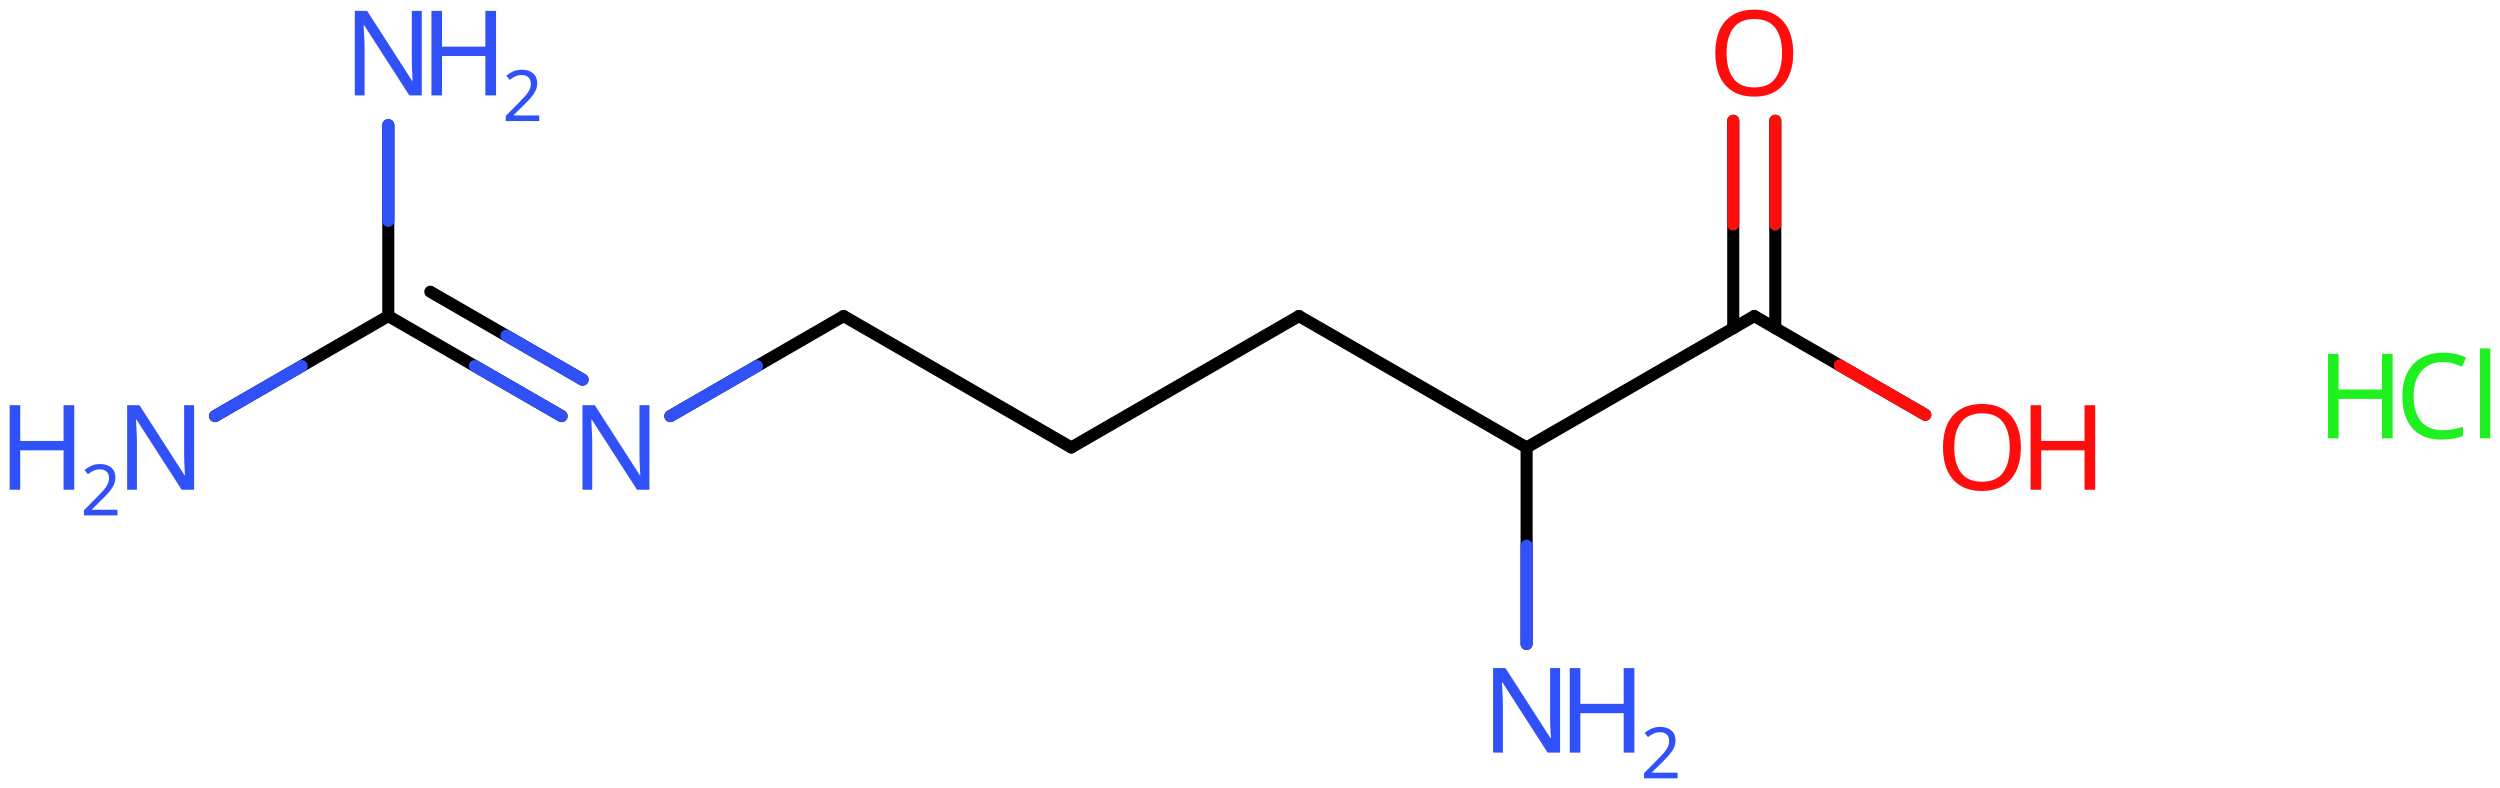 <svg xmlns="http://www.w3.org/2000/svg" xmlns:xlink="http://www.w3.org/1999/xlink" height="45.68mm" version="1.2" viewBox="0 0 144.931 45.68" width="144.931mm">
      
    <desc>Generated by the Chemistry Development Kit (http://github.com/cdk)</desc>
      
    <g fill="#3050F8" stroke="#000000" stroke-linecap="round" stroke-linejoin="round" stroke-width=".7">
            
        <rect fill="#FFFFFF" height="46.0" stroke="none" width="145.0" x=".0" y=".0"/>
            
        <g class="mol" id="mol1">
                  
            <line class="bond" id="mol1bnd1" x1="62.105" x2="75.303" y1="25.941" y2="18.321"/>
                  
            <line class="bond" id="mol1bnd2" x1="75.303" x2="88.501" y1="18.321" y2="25.941"/>
                  
            <line class="bond" id="mol1bnd3" x1="88.501" x2="101.699" y1="25.941" y2="18.321"/>
                  
            <g class="bond" id="mol1bnd4">
                        
                <line x1="100.48" x2="100.48" y1="19.025" y2="7.002"/>
                        
                <line x1="102.918" x2="102.918" y1="19.025" y2="7.002"/>
                      
                <line class="hi" stroke="#FF0D0D" x1="100.48" x2="100.48" y1="7.002" y2="13.013"/>
                <line class="hi" stroke="#FF0D0D" x1="102.918" x2="102.918" y1="7.002" y2="13.013"/>
            </g>
                  
            <line class="bond" id="mol1bnd5" x1="101.699" x2="111.614" y1="18.321" y2="24.045"/>
                  
            <line class="bond" id="mol1bnd6" x1="88.501" x2="88.501" y1="25.941" y2="37.331"/>
                  
            <line class="bond" id="mol1bnd7" x1="62.105" x2="48.906" y1="25.941" y2="18.321"/>
                  
            <line class="bond" id="mol1bnd8" x1="48.906" x2="38.861" y1="18.321" y2="24.121"/>
                  
            <g class="bond" id="mol1bnd9">
                        
                <line x1="32.555" x2="22.51" y1="24.121" y2="18.321"/>
                        
                <line x1="33.774" x2="24.948" y1="22.009" y2="16.913"/>
                      
                <line class="hi" stroke="#3050F8" x1="32.555" x2="27.532" y1="24.121" y2="21.221"/>
                <line class="hi" stroke="#3050F8" x1="33.774" x2="29.361" y1="22.009" y2="19.461"/>
            </g>
                  
            <line class="bond" id="mol1bnd10" x1="22.51" x2="12.465" y1="18.321" y2="24.121"/>
                  
            <line class="bond" id="mol1bnd11" x1="22.51" x2="22.51" y1="18.321" y2="7.261"/>
                  
            <path class="atom" d="M103.958 3.078q.0 .756 -.255 1.328q-.256 .565 -.757 .881q-.5 .315 -1.244 .315q-.756 .0 -1.262 -.315q-.506 -.316 -.756 -.887q-.244 -.572 -.244 -1.334q.0 -.75 .244 -1.309q.25 -.566 .756 -.881q.506 -.316 1.274 -.316q.732 .0 1.232 .316q.501 .309 .757 .875q.255 .565 .255 1.327zM100.095 3.078q-.0 .923 .387 1.459q.393 .53 1.22 .53q.84 -.0 1.221 -.53q.387 -.536 .387 -1.459q-.0 -.929 -.387 -1.452q-.381 -.524 -1.209 -.524q-.833 -.0 -1.226 .524q-.393 .523 -.393 1.452z" fill="#FF0D0D" id="mol1atm5" stroke="none"/>
                  
            <g class="atom" id="mol1atm6">
                        
                <path d="M117.157 25.938q-.0 .756 -.256 1.328q-.256 .565 -.756 .881q-.5 .315 -1.245 .315q-.756 .0 -1.262 -.315q-.506 -.316 -.756 -.887q-.244 -.572 -.244 -1.334q.0 -.75 .244 -1.309q.25 -.566 .756 -.881q.506 -.316 1.274 -.316q.733 .0 1.233 .316q.5 .309 .756 .875q.256 .565 .256 1.327zM113.293 25.938q.0 .923 .387 1.459q.393 .53 1.22 .53q.84 -.0 1.221 -.53q.387 -.536 .387 -1.459q-.0 -.929 -.387 -1.452q-.381 -.524 -1.209 -.524q-.833 -.0 -1.226 .524q-.393 .523 -.393 1.452z" fill="#FF0D0D" stroke="none"/>
                        
                <path d="M121.463 28.391h-.619v-2.286h-2.512v2.286h-.614v-4.9h.614v2.072h2.512v-2.072h.619v4.9z" fill="#FF0D0D" stroke="none"/>
                      
            </g>
                  
            <g class="atom" id="mol1atm7">
                        
                <path d="M90.442 43.631h-.721l-2.619 -4.066h-.03q.012 .238 .03 .595q.024 .357 .024 .732v2.739h-.566v-4.9h.715l2.607 4.055h.03q-.006 -.108 -.018 -.328q-.012 -.22 -.024 -.476q-.006 -.262 -.006 -.482v-2.769h.578v4.9z" stroke="none"/>
                        
                <path d="M94.748 43.631h-.619v-2.286h-2.512v2.286h-.614v-4.9h.614v2.072h2.512v-2.072h.619v4.9z" stroke="none"/>
                        
                <path d="M97.253 45.12h-1.943v-.3l.771 -.778q.222 -.222 .372 -.393q.153 -.175 .232 -.34q.078 -.167 .078 -.364q.0 -.243 -.146 -.368q-.143 -.128 -.372 -.128q-.214 -.0 -.378 .075q-.161 .075 -.329 .207l-.193 -.243q.172 -.147 .393 -.247q.225 -.1 .507 -.1q.411 .0 .651 .208q.239 .207 .239 .575q-.0 .228 -.097 .432q-.092 .2 -.264 .396q-.168 .197 -.393 .418l-.614 .604v.018h1.486v.328z" stroke="none"/>
                      
            </g>
                  
            <path class="atom" d="M37.649 28.391h-.72l-2.62 -4.066h-.03q.012 .238 .03 .595q.024 .357 .024 .732v2.739h-.566v-4.9h.715l2.607 4.055h.03q-.006 -.108 -.018 -.328q-.012 -.22 -.024 -.476q-.006 -.262 -.006 -.482v-2.769h.578v4.9z" id="mol1atm9" stroke="none"/>
                  
            <g class="atom" id="mol1atm11">
                        
                <path d="M11.252 28.391h-.72l-2.619 -4.066h-.03q.012 .238 .03 .595q.024 .357 .024 .732v2.739h-.566v-4.9h.714l2.608 4.055h.03q-.006 -.108 -.018 -.328q-.012 -.22 -.024 -.476q-.006 -.262 -.006 -.482v-2.769h.577v4.9z" stroke="none"/>
                        
                <path d="M4.305 28.391h-.62v-2.286h-2.512v2.286h-.613v-4.9h.613v2.072h2.512v-2.072h.62v4.9z" stroke="none"/>
                        
                <path d="M6.809 29.88h-1.943v-.3l.772 -.778q.221 -.222 .371 -.393q.154 -.175 .232 -.34q.079 -.167 .079 -.364q-.0 -.243 -.147 -.368q-.142 -.128 -.371 -.128q-.214 -.0 -.379 .075q-.16 .075 -.328 .207l-.193 -.243q.171 -.147 .393 -.247q.225 -.1 .507 -.1q.411 .0 .65 .208q.239 .207 .239 .575q.0 .228 -.096 .432q-.093 .2 -.264 .396q-.168 .197 -.393 .418l-.615 .604v.018h1.486v.328z" stroke="none"/>
                      
            </g>
                  
            <g class="atom" id="mol1atm12">
                        
                <path d="M24.451 5.531h-.721l-2.619 -4.066h-.03q.012 .238 .03 .595q.024 .357 .024 .732v2.739h-.566v-4.9h.715l2.607 4.055h.03q-.006 -.108 -.018 -.328q-.012 -.22 -.024 -.476q-.006 -.262 -.006 -.482v-2.769h.578v4.9z" stroke="none"/>
                        
                <path d="M28.757 5.531h-.619v-2.286h-2.513v2.286h-.613v-4.9h.613v2.072h2.513v-2.072h.619v4.9z" stroke="none"/>
                        
                <path d="M31.262 7.02h-1.943v-.3l.771 -.778q.221 -.222 .372 -.393q.153 -.175 .232 -.34q.078 -.167 .078 -.364q.0 -.243 -.146 -.368q-.143 -.128 -.372 -.128q-.214 -.0 -.378 .075q-.161 .075 -.329 .207l-.193 -.243q.172 -.147 .393 -.247q.225 -.1 .507 -.1q.411 .0 .65 .208q.24 .207 .24 .575q-.0 .228 -.097 .432q-.093 .2 -.264 .396q-.168 .197 -.393 .418l-.614 .604v.018h1.486v.328z" stroke="none"/>
                      
            </g>
                
            <line class="hi" id="mol1bnd5" stroke="#FF0D0D" x1="111.614" x2="106.656" y1="24.045" y2="21.183"/>
            <line class="hi" id="mol1bnd6" stroke="#3050F8" x1="88.501" x2="88.501" y1="37.331" y2="31.636"/>
            <line class="hi" id="mol1bnd8" stroke="#3050F8" x1="38.861" x2="43.883" y1="24.121" y2="21.221"/>
            <line class="hi" id="mol1bnd10" stroke="#3050F8" x1="12.465" x2="17.488" y1="24.121" y2="21.221"/>
            <line class="hi" id="mol1bnd11" stroke="#3050F8" x1="22.51" x2="22.51" y1="7.261" y2="12.791"/>
            <line class="hi" id="mol1bnd11" stroke="#3050F8" x1="22.51" x2="22.51" y1="7.261" y2="12.791"/>
        </g>
            
        <g class="mol" id="mol2">
                  
            <g class="atom" id="mol2atm1">
                        
                <path d="M141.615 20.989q-.786 -.0 -1.239 .53q-.452 .523 -.452 1.446q-.0 .911 .417 1.447q.422 .53 1.268 .53q.321 -.0 .607 -.054q.292 -.059 .565 -.143v.536q-.273 .101 -.565 .149q-.292 .053 -.697 .053q-.744 .0 -1.25 -.309q-.5 -.31 -.75 -.875q-.25 -.572 -.25 -1.34q.0 -.744 .268 -1.309q.274 -.566 .804 -.882q.529 -.321 1.28 -.321q.779 .0 1.351 .286l-.244 .524q-.226 -.102 -.506 -.185q-.274 -.083 -.607 -.083zM144.371 25.412h-.601v-5.215h.601v5.215z" fill="#1FF01F" stroke="none"/>
                        
                <path d="M138.707 25.412h-.619v-2.286h-2.512v2.286h-.613v-4.9h.613v2.072h2.512v-2.072h.619v4.9z" fill="#1FF01F" stroke="none"/>
                      
            </g>
                
        </g>
          
    </g>
    
</svg>
